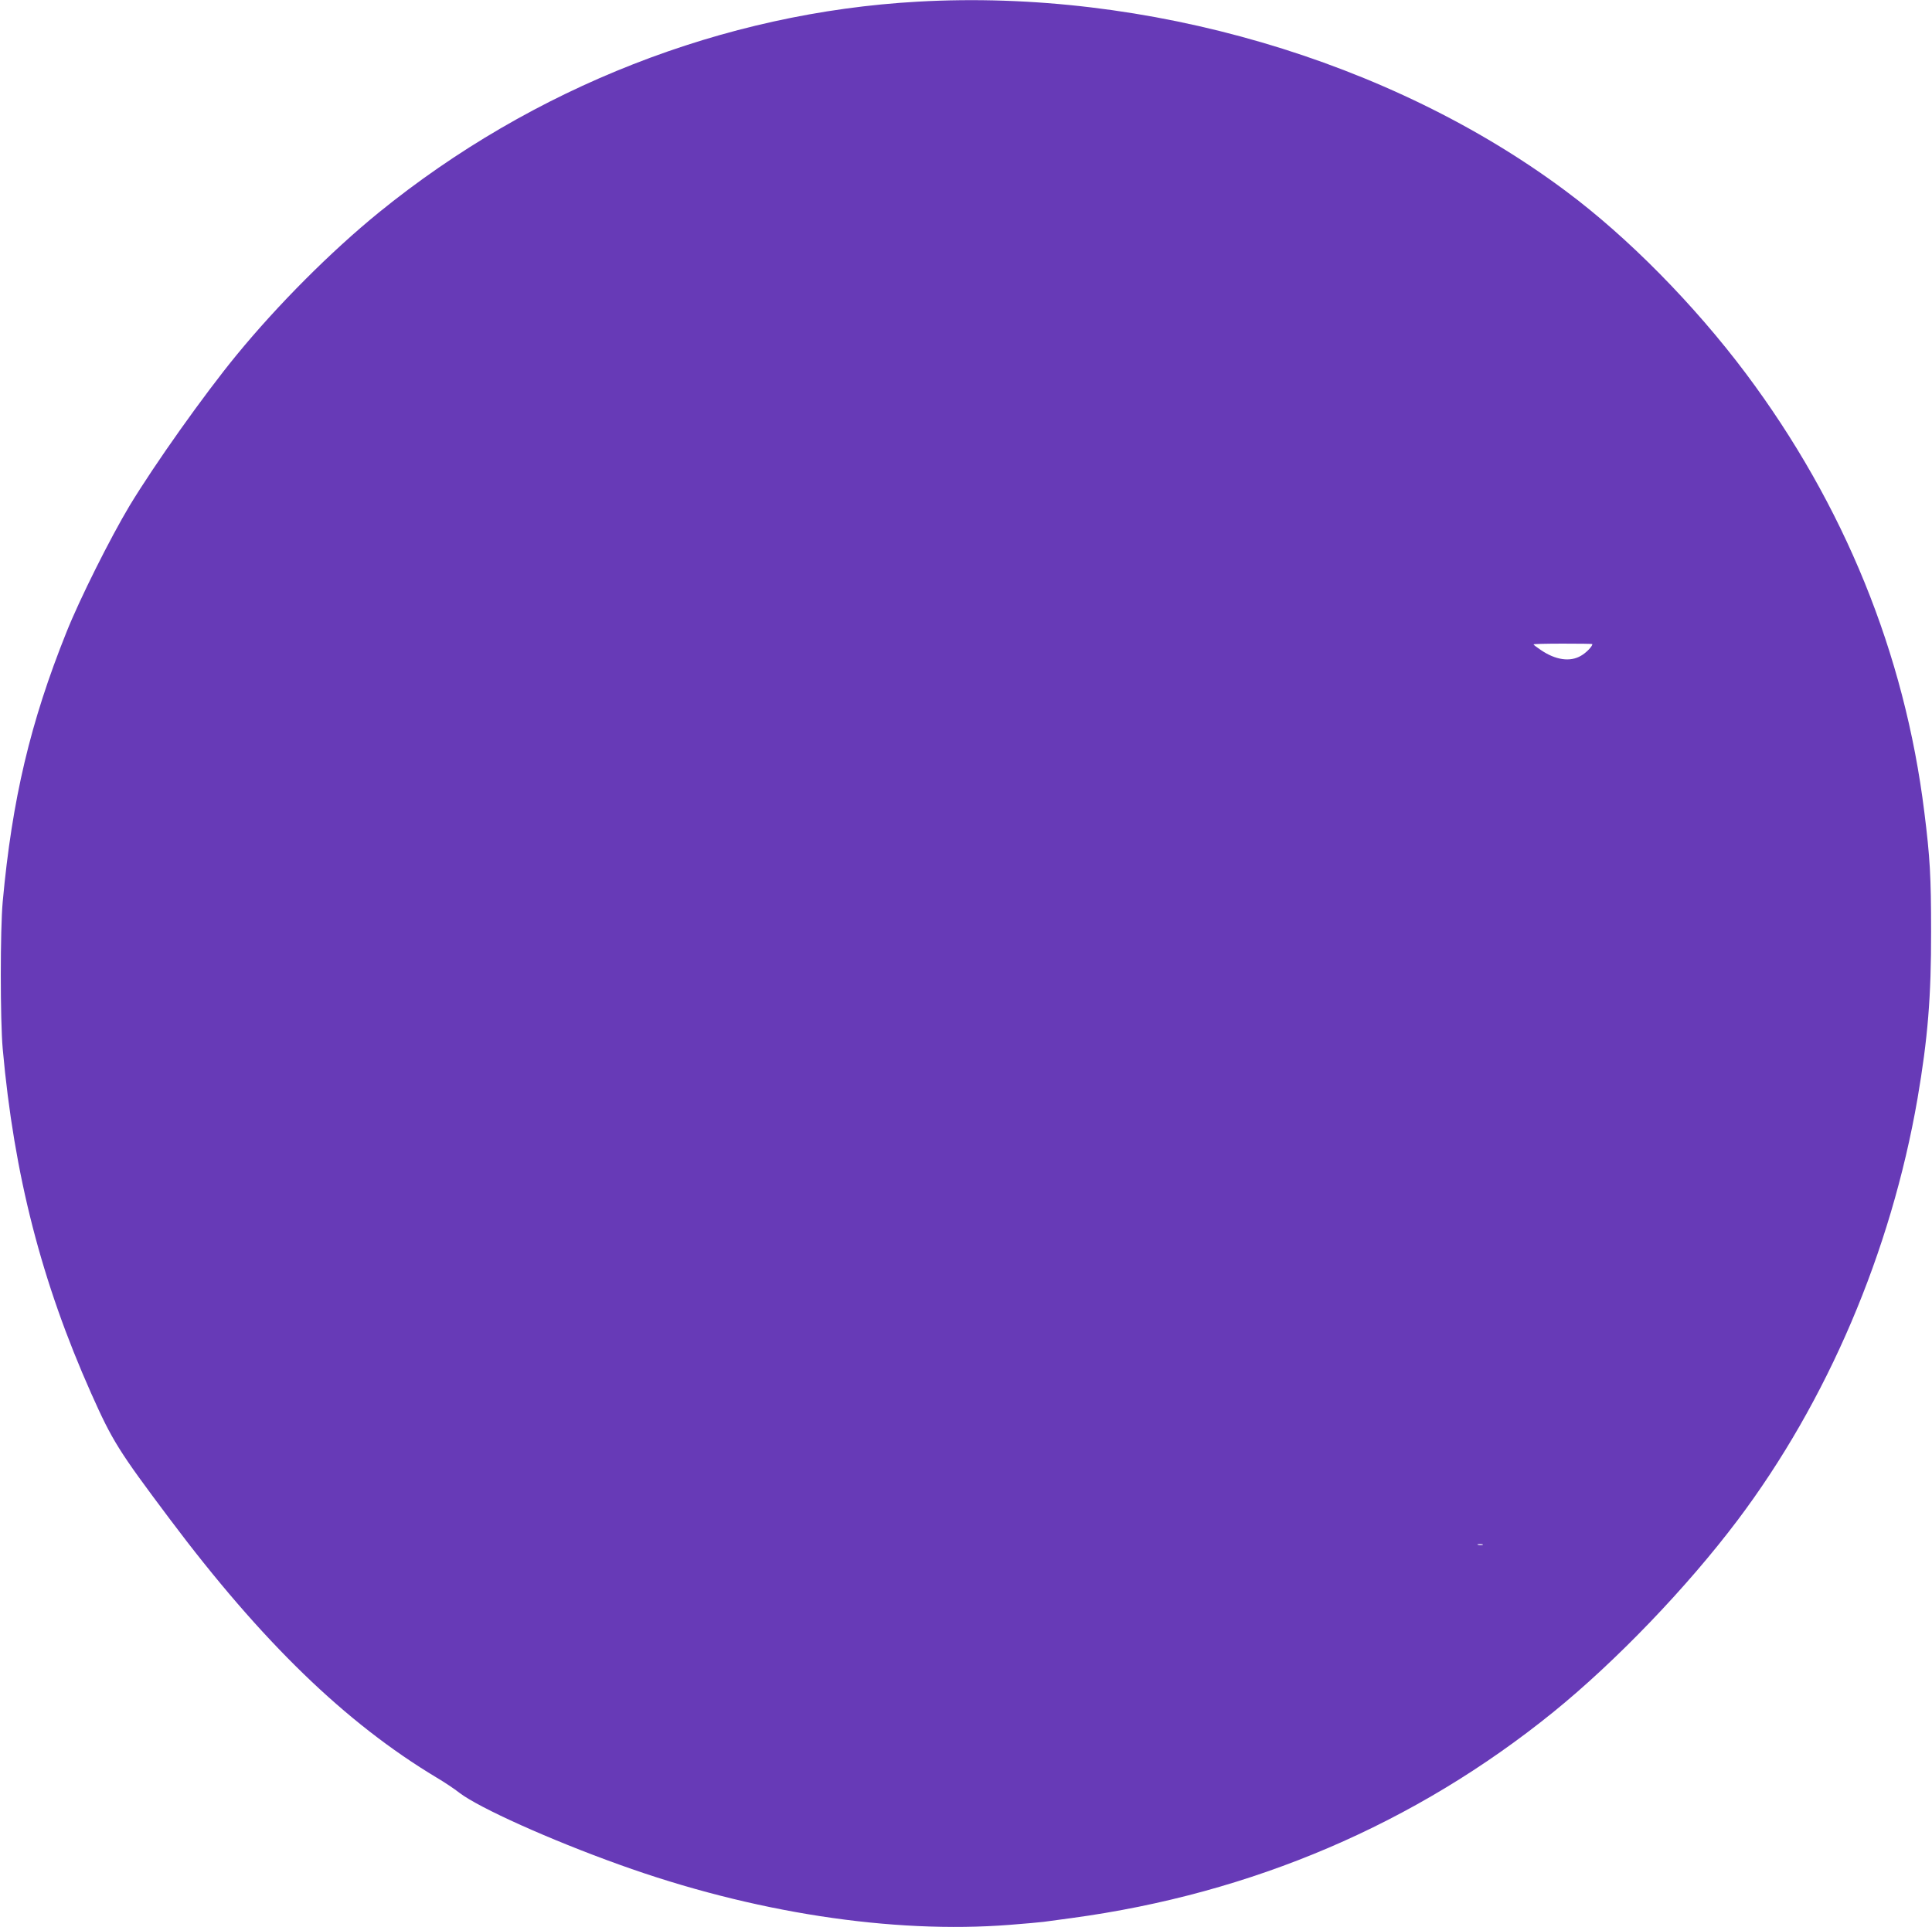 <?xml version="1.0" standalone="no"?>
<!DOCTYPE svg PUBLIC "-//W3C//DTD SVG 20010904//EN"
 "http://www.w3.org/TR/2001/REC-SVG-20010904/DTD/svg10.dtd">
<svg version="1.0" xmlns="http://www.w3.org/2000/svg"
 width="1280pt" height="1277pt" viewBox="0 0 1280 1277"
 preserveAspectRatio="xMidYMid meet">
<g transform="translate(0,1277) scale(0.1,-0.1)"
fill="#673ab7" stroke="none">
<path d="M6080 12759 c-1286 -72 -2548 -567 -3570 -1397 -319 -260 -669 -611
-943 -945 -218 -266 -542 -723 -709 -999 -128 -214 -330 -617 -418 -838 -239
-596 -360 -1107 -422 -1785 -17 -184 -17 -785 0 -975 75 -836 257 -1544 586
-2283 141 -316 181 -380 520 -832 610 -814 1165 -1352 1770 -1715 49 -29 117
-74 151 -101 130 -99 598 -310 1058 -475 882 -318 1808 -460 2587 -399 102 8
203 17 225 20 22 3 105 14 185 25 1197 162 2276 624 3190 1364 416 337 887
828 1221 1271 596 791 1017 1779 1193 2795 68 398 91 674 90 1110 0 359 -7
487 -45 790 -130 1050 -531 2035 -1182 2905 -342 456 -781 902 -1192 1208
-1163 869 -2781 1342 -4295 1256z m4470 -4257 c0 -15 -41 -58 -75 -77 -72 -43
-169 -29 -267 38 -27 18 -48 34 -48 37 0 3 88 5 195 5 107 0 195 -1 195 -3z
m-727 -5969 c-7 -2 -21 -2 -30 0 -10 3 -4 5 12 5 17 0 24 -2 18 -5z"/>
</g>
</svg>
